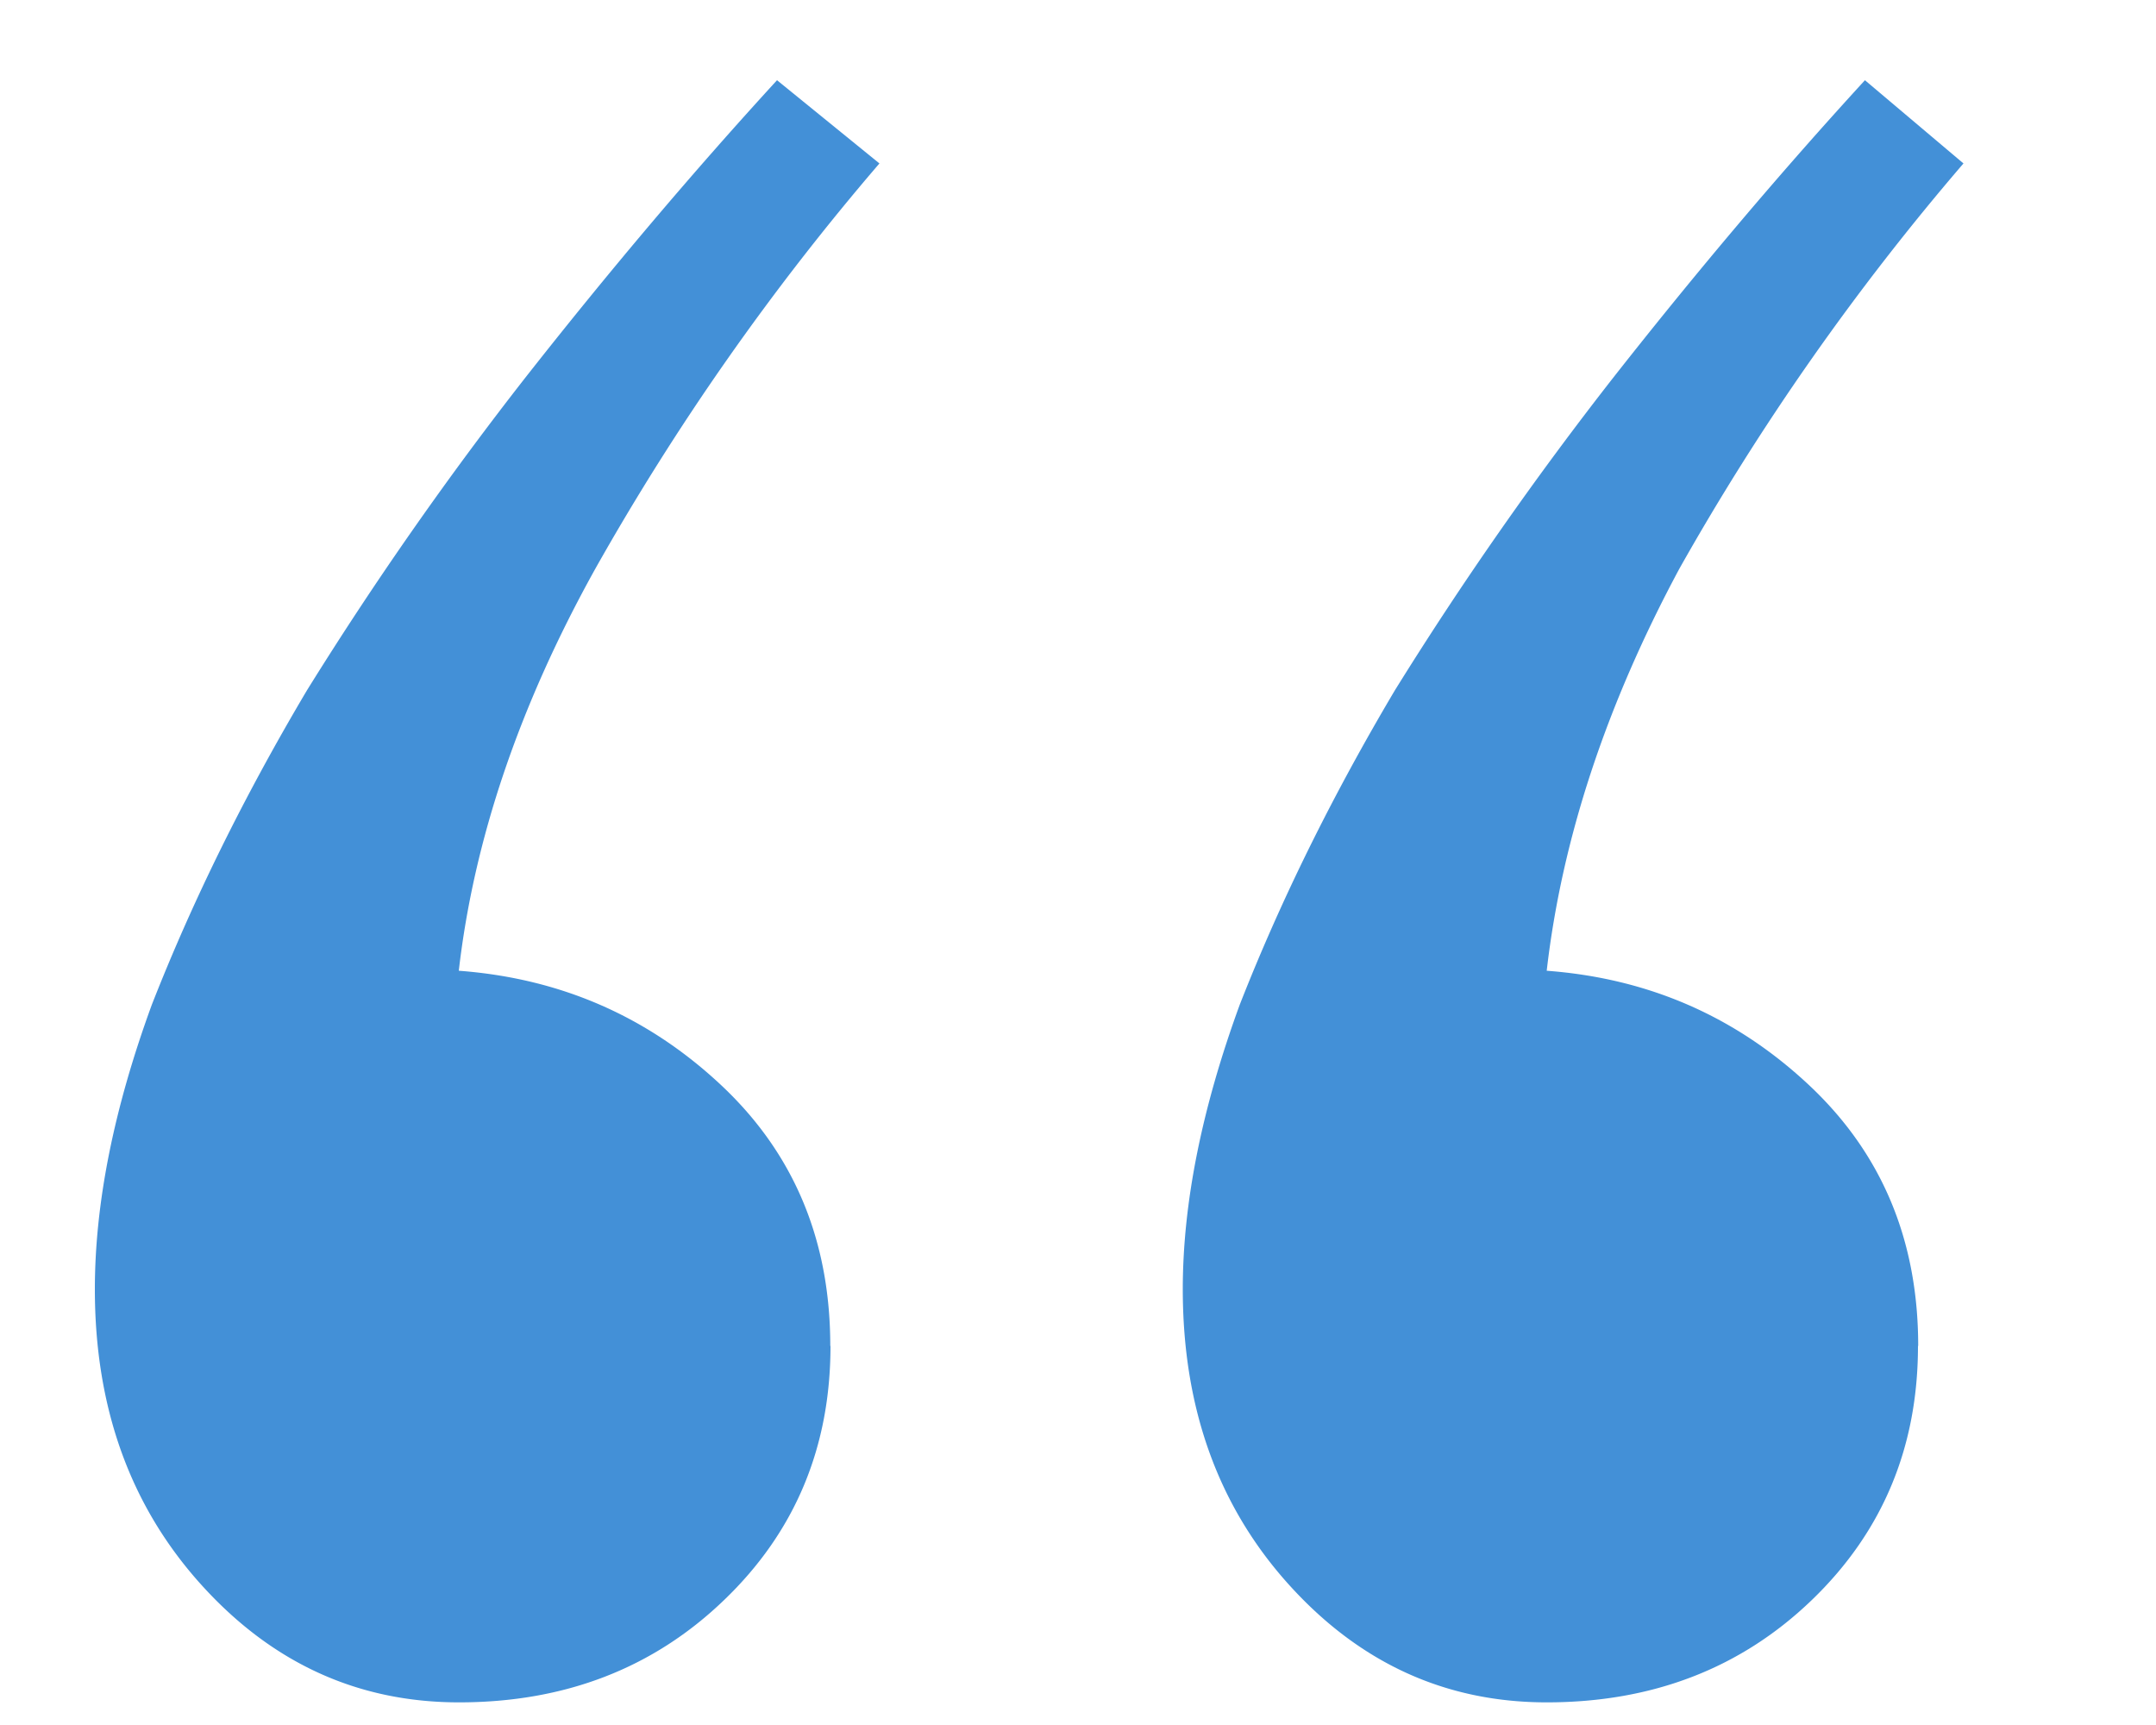 <svg width="10" height="8" viewBox="0 0 10 8" fill="none" xmlns="http://www.w3.org/2000/svg">
    <!-- 定义渐变 -->
    <defs>
        <linearGradient id="quoteGradient" x1="0%" y1="9.6%" x2="72.14%" y2="100%">
            <stop offset="0%" style="stop-color:#4390d7"/>
            <stop offset="100%" style="stop-color:#4390d7"/>
        </linearGradient>
    </defs>
    
    <!-- 使用渐变填充路径 -->
    <path d="M3.852 6.242c0 .469-.164.862-.493 1.178-.328.316-.738.475-1.23.475-.469 0-.867-.182-1.195-.545C.605 6.986.44 6.53.44 5.979c0-.399.088-.838.264-1.319.188-.48.428-.967.72-1.459a16.42 16.42 0 011.02-1.459c.387-.492.774-.949 1.16-1.37l.475.386a11.69 11.69 0 00-1.318 1.88c-.352.633-.563 1.255-.633 1.864.469.035.873.21 1.213.527.34.317.51.721.51 1.213zm5.044 0c0 .469-.164.862-.492 1.178-.328.316-.738.475-1.23.475-.469 0-.867-.182-1.195-.545-.329-.364-.493-.82-.493-1.371 0-.399.088-.838.264-1.319.188-.48.428-.967.72-1.459a16.42 16.42 0 011.02-1.459c.387-.492.774-.949 1.16-1.37l.457.386a11.69 11.69 0 00-1.318 1.88c-.34.633-.545 1.255-.615 1.864.469.035.873.21 1.213.527.34.317.51.721.51 1.213z" 
        fill="url(#quoteGradient)"/>
</svg>